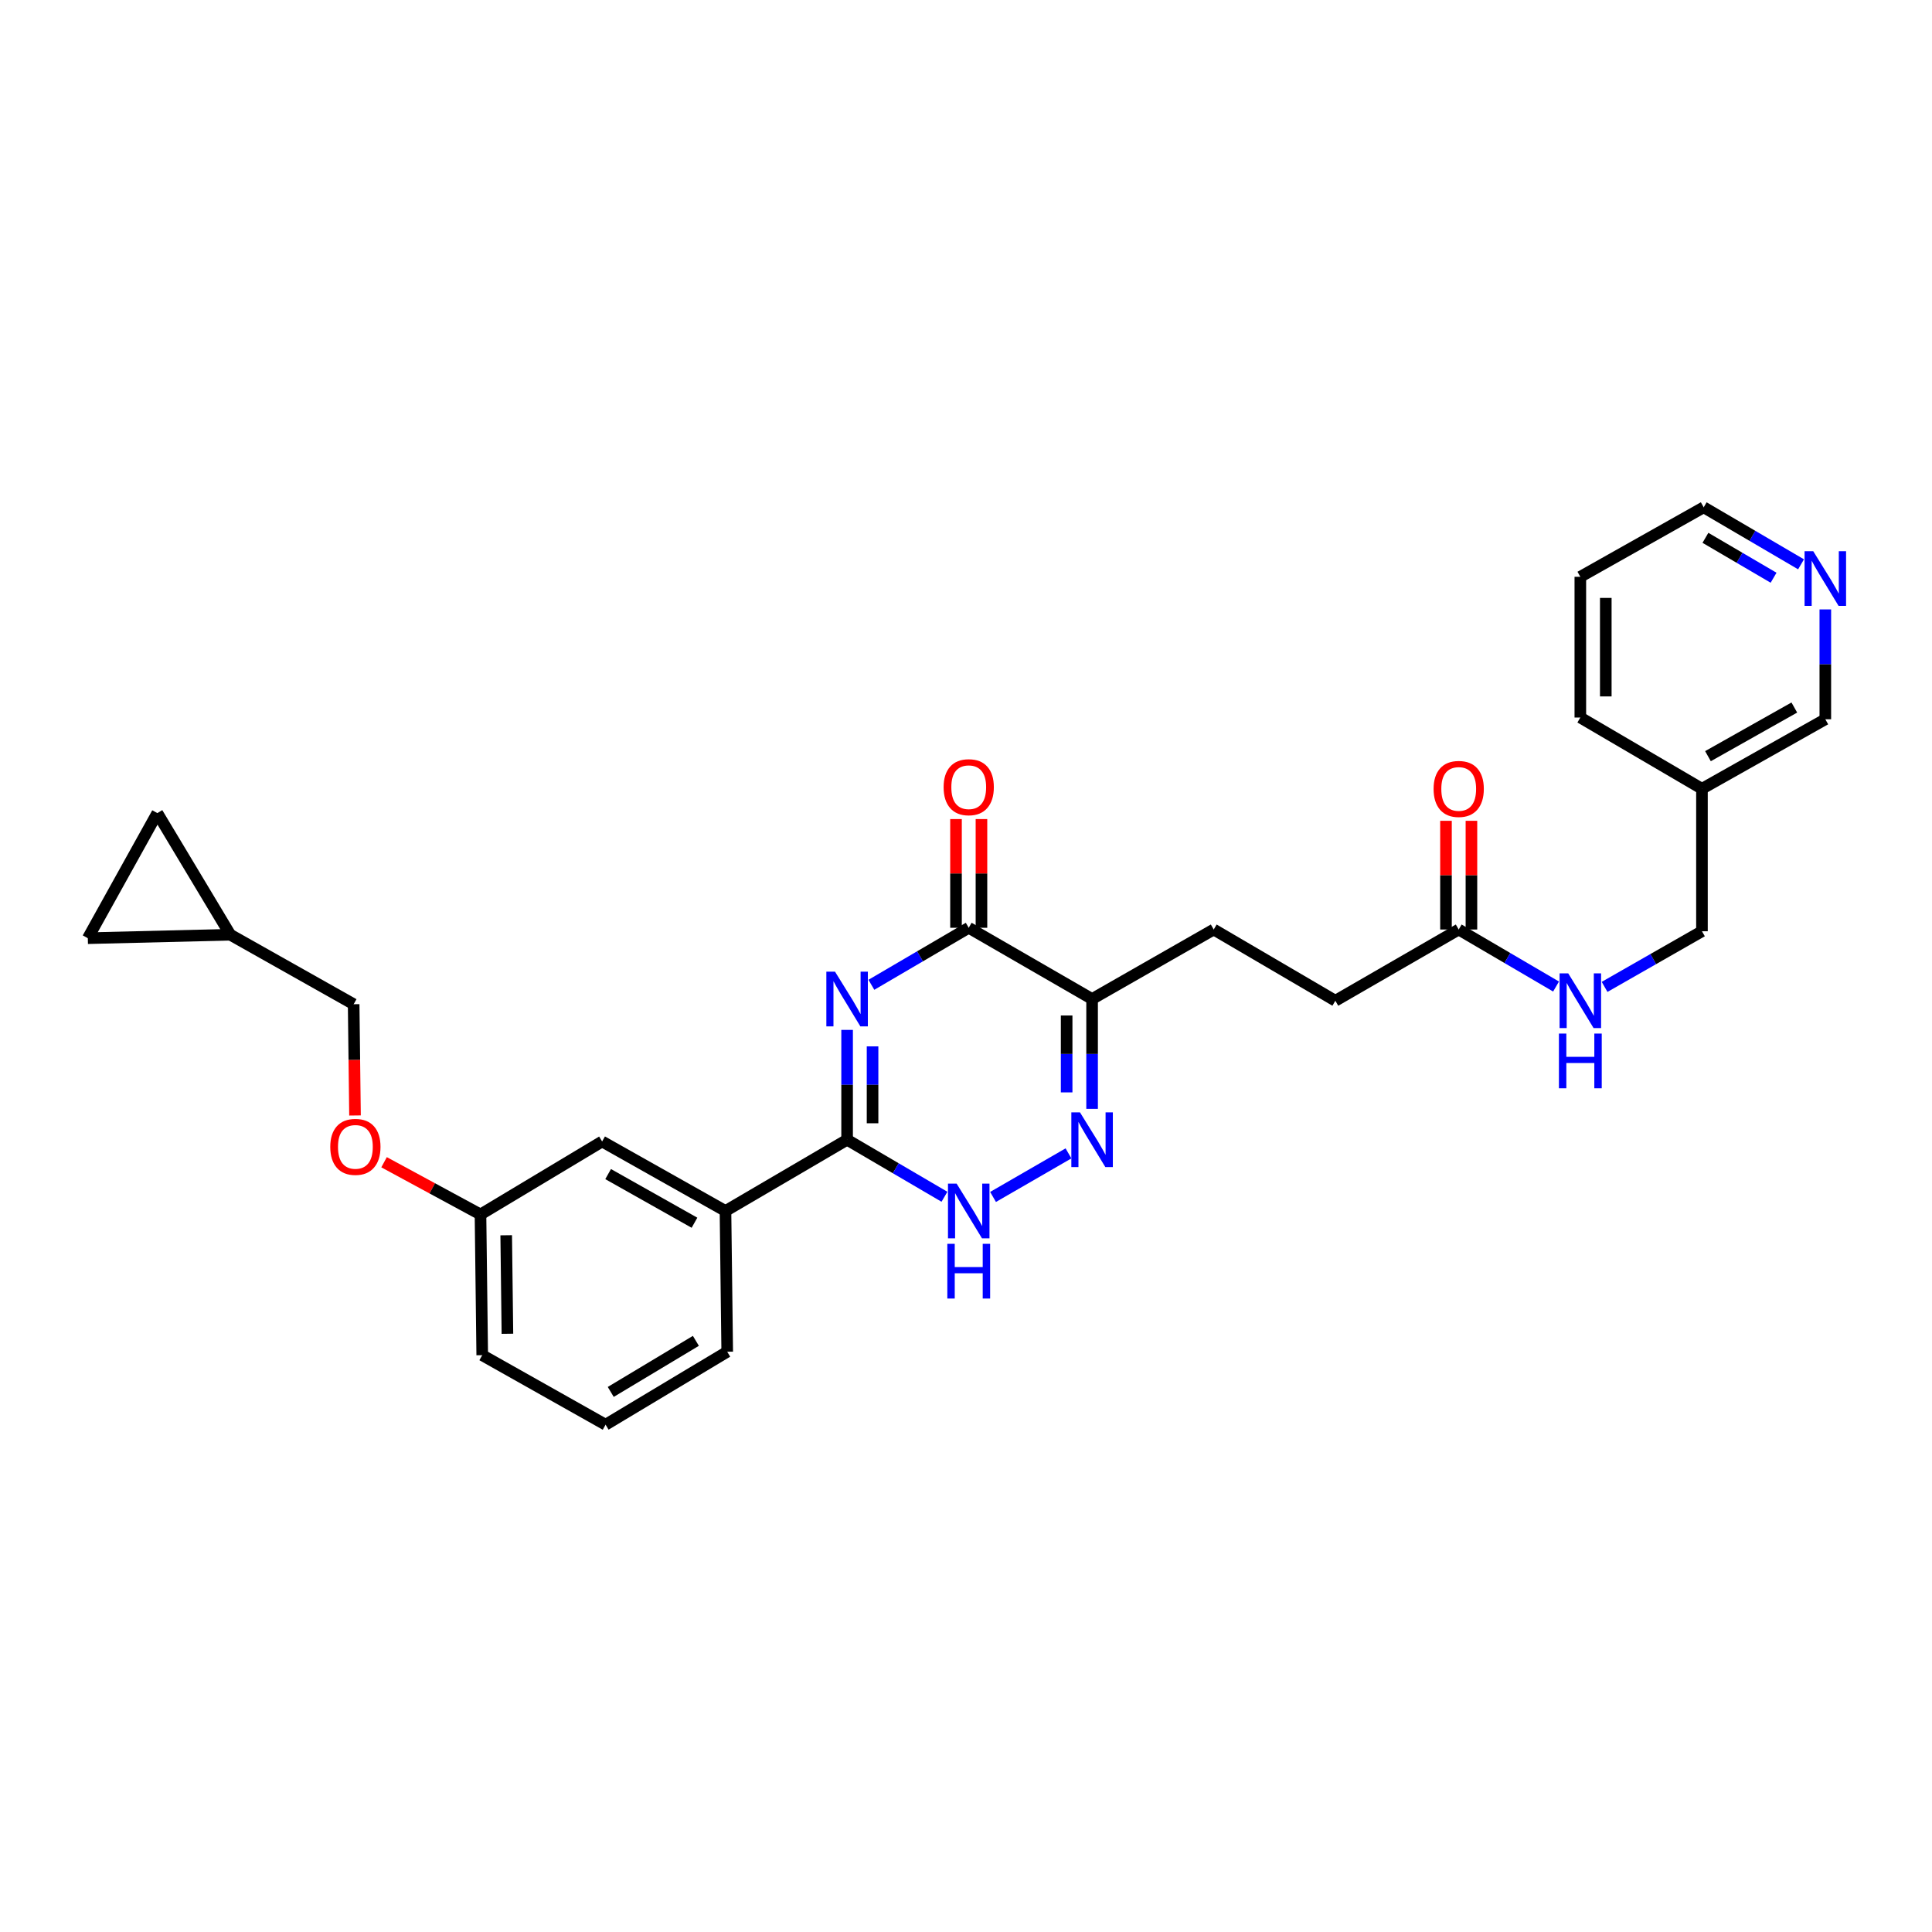 <?xml version='1.0' encoding='iso-8859-1'?>
<svg version='1.1' baseProfile='full'
              xmlns='http://www.w3.org/2000/svg'
                      xmlns:rdkit='http://www.rdkit.org/xml'
                      xmlns:xlink='http://www.w3.org/1999/xlink'
                  xml:space='preserve'
width='1000px' height='1000px' viewBox='0 0 1000 1000'>
<!-- END OF HEADER -->
<rect style='opacity:1.0;fill:#FFFFFF;stroke:none' width='1000' height='1000' x='0' y='0'> </rect>
<path class='bond-0' d='M 438.461,533.071 L 438.461,561.501' style='fill:none;fill-rule:evenodd;stroke:#0000FF;stroke-width:6px;stroke-linecap:butt;stroke-linejoin:miter;stroke-opacity:1' />
<path class='bond-0' d='M 438.461,561.501 L 438.461,589.931' style='fill:none;fill-rule:evenodd;stroke:#000000;stroke-width:6px;stroke-linecap:butt;stroke-linejoin:miter;stroke-opacity:1' />
<path class='bond-0' d='M 451.635,541.6 L 451.635,561.501' style='fill:none;fill-rule:evenodd;stroke:#0000FF;stroke-width:6px;stroke-linecap:butt;stroke-linejoin:miter;stroke-opacity:1' />
<path class='bond-0' d='M 451.635,561.501 L 451.635,581.402' style='fill:none;fill-rule:evenodd;stroke:#000000;stroke-width:6px;stroke-linecap:butt;stroke-linejoin:miter;stroke-opacity:1' />
<path class='bond-1' d='M 451.025,509.731 L 476.219,494.974' style='fill:none;fill-rule:evenodd;stroke:#0000FF;stroke-width:6px;stroke-linecap:butt;stroke-linejoin:miter;stroke-opacity:1' />
<path class='bond-1' d='M 476.219,494.974 L 501.413,480.216' style='fill:none;fill-rule:evenodd;stroke:#000000;stroke-width:6px;stroke-linecap:butt;stroke-linejoin:miter;stroke-opacity:1' />
<path class='bond-2' d='M 438.461,589.931 L 463.655,604.689' style='fill:none;fill-rule:evenodd;stroke:#000000;stroke-width:6px;stroke-linecap:butt;stroke-linejoin:miter;stroke-opacity:1' />
<path class='bond-2' d='M 463.655,604.689 L 488.849,619.446' style='fill:none;fill-rule:evenodd;stroke:#0000FF;stroke-width:6px;stroke-linecap:butt;stroke-linejoin:miter;stroke-opacity:1' />
<path class='bond-3' d='M 438.461,589.931 L 375.508,626.806' style='fill:none;fill-rule:evenodd;stroke:#000000;stroke-width:6px;stroke-linecap:butt;stroke-linejoin:miter;stroke-opacity:1' />
<path class='bond-4' d='M 513.997,619.539 L 553.046,596.988' style='fill:none;fill-rule:evenodd;stroke:#0000FF;stroke-width:6px;stroke-linecap:butt;stroke-linejoin:miter;stroke-opacity:1' />
<path class='bond-5' d='M 565.266,573.95 L 565.266,545.52' style='fill:none;fill-rule:evenodd;stroke:#0000FF;stroke-width:6px;stroke-linecap:butt;stroke-linejoin:miter;stroke-opacity:1' />
<path class='bond-5' d='M 565.266,545.52 L 565.266,517.09' style='fill:none;fill-rule:evenodd;stroke:#000000;stroke-width:6px;stroke-linecap:butt;stroke-linejoin:miter;stroke-opacity:1' />
<path class='bond-5' d='M 552.092,565.421 L 552.092,545.52' style='fill:none;fill-rule:evenodd;stroke:#0000FF;stroke-width:6px;stroke-linecap:butt;stroke-linejoin:miter;stroke-opacity:1' />
<path class='bond-5' d='M 552.092,545.52 L 552.092,525.619' style='fill:none;fill-rule:evenodd;stroke:#000000;stroke-width:6px;stroke-linecap:butt;stroke-linejoin:miter;stroke-opacity:1' />
<path class='bond-6' d='M 565.266,517.09 L 501.413,480.216' style='fill:none;fill-rule:evenodd;stroke:#000000;stroke-width:6px;stroke-linecap:butt;stroke-linejoin:miter;stroke-opacity:1' />
<path class='bond-7' d='M 565.266,517.09 L 628.219,481.116' style='fill:none;fill-rule:evenodd;stroke:#000000;stroke-width:6px;stroke-linecap:butt;stroke-linejoin:miter;stroke-opacity:1' />
<path class='bond-8' d='M 508.001,480.216 L 508.001,452.083' style='fill:none;fill-rule:evenodd;stroke:#000000;stroke-width:6px;stroke-linecap:butt;stroke-linejoin:miter;stroke-opacity:1' />
<path class='bond-8' d='M 508.001,452.083 L 508.001,423.949' style='fill:none;fill-rule:evenodd;stroke:#FF0000;stroke-width:6px;stroke-linecap:butt;stroke-linejoin:miter;stroke-opacity:1' />
<path class='bond-8' d='M 494.826,480.216 L 494.826,452.083' style='fill:none;fill-rule:evenodd;stroke:#000000;stroke-width:6px;stroke-linecap:butt;stroke-linejoin:miter;stroke-opacity:1' />
<path class='bond-8' d='M 494.826,452.083 L 494.826,423.949' style='fill:none;fill-rule:evenodd;stroke:#FF0000;stroke-width:6px;stroke-linecap:butt;stroke-linejoin:miter;stroke-opacity:1' />
<path class='bond-9' d='M 628.219,481.116 L 691.172,517.983' style='fill:none;fill-rule:evenodd;stroke:#000000;stroke-width:6px;stroke-linecap:butt;stroke-linejoin:miter;stroke-opacity:1' />
<path class='bond-10' d='M 691.172,517.983 L 755.025,481.116' style='fill:none;fill-rule:evenodd;stroke:#000000;stroke-width:6px;stroke-linecap:butt;stroke-linejoin:miter;stroke-opacity:1' />
<path class='bond-11' d='M 755.025,481.116 L 780.219,495.871' style='fill:none;fill-rule:evenodd;stroke:#000000;stroke-width:6px;stroke-linecap:butt;stroke-linejoin:miter;stroke-opacity:1' />
<path class='bond-11' d='M 780.219,495.871 L 805.413,510.626' style='fill:none;fill-rule:evenodd;stroke:#0000FF;stroke-width:6px;stroke-linecap:butt;stroke-linejoin:miter;stroke-opacity:1' />
<path class='bond-12' d='M 761.612,481.116 L 761.612,452.983' style='fill:none;fill-rule:evenodd;stroke:#000000;stroke-width:6px;stroke-linecap:butt;stroke-linejoin:miter;stroke-opacity:1' />
<path class='bond-12' d='M 761.612,452.983 L 761.612,424.849' style='fill:none;fill-rule:evenodd;stroke:#FF0000;stroke-width:6px;stroke-linecap:butt;stroke-linejoin:miter;stroke-opacity:1' />
<path class='bond-12' d='M 748.437,481.116 L 748.437,452.983' style='fill:none;fill-rule:evenodd;stroke:#000000;stroke-width:6px;stroke-linecap:butt;stroke-linejoin:miter;stroke-opacity:1' />
<path class='bond-12' d='M 748.437,452.983 L 748.437,424.849' style='fill:none;fill-rule:evenodd;stroke:#FF0000;stroke-width:6px;stroke-linecap:butt;stroke-linejoin:miter;stroke-opacity:1' />
<path class='bond-13' d='M 830.53,510.812 L 855.73,496.414' style='fill:none;fill-rule:evenodd;stroke:#0000FF;stroke-width:6px;stroke-linecap:butt;stroke-linejoin:miter;stroke-opacity:1' />
<path class='bond-13' d='M 855.73,496.414 L 880.93,482.017' style='fill:none;fill-rule:evenodd;stroke:#000000;stroke-width:6px;stroke-linecap:butt;stroke-linejoin:miter;stroke-opacity:1' />
<path class='bond-14' d='M 932.219,292.094 L 907.025,277.336' style='fill:none;fill-rule:evenodd;stroke:#0000FF;stroke-width:6px;stroke-linecap:butt;stroke-linejoin:miter;stroke-opacity:1' />
<path class='bond-14' d='M 907.025,277.336 L 881.83,262.579' style='fill:none;fill-rule:evenodd;stroke:#000000;stroke-width:6px;stroke-linecap:butt;stroke-linejoin:miter;stroke-opacity:1' />
<path class='bond-14' d='M 918.002,299.035 L 900.366,288.704' style='fill:none;fill-rule:evenodd;stroke:#0000FF;stroke-width:6px;stroke-linecap:butt;stroke-linejoin:miter;stroke-opacity:1' />
<path class='bond-14' d='M 900.366,288.704 L 882.73,278.374' style='fill:none;fill-rule:evenodd;stroke:#000000;stroke-width:6px;stroke-linecap:butt;stroke-linejoin:miter;stroke-opacity:1' />
<path class='bond-15' d='M 944.783,315.434 L 944.783,343.864' style='fill:none;fill-rule:evenodd;stroke:#0000FF;stroke-width:6px;stroke-linecap:butt;stroke-linejoin:miter;stroke-opacity:1' />
<path class='bond-15' d='M 944.783,343.864 L 944.783,372.294' style='fill:none;fill-rule:evenodd;stroke:#000000;stroke-width:6px;stroke-linecap:butt;stroke-linejoin:miter;stroke-opacity:1' />
<path class='bond-16' d='M 881.83,262.579 L 817.977,298.553' style='fill:none;fill-rule:evenodd;stroke:#000000;stroke-width:6px;stroke-linecap:butt;stroke-linejoin:miter;stroke-opacity:1' />
<path class='bond-17' d='M 81.429,420.857 L 45.455,485.61' style='fill:none;fill-rule:evenodd;stroke:#000000;stroke-width:6px;stroke-linecap:butt;stroke-linejoin:miter;stroke-opacity:1' />
<path class='bond-18' d='M 81.429,420.857 L 119.203,483.81' style='fill:none;fill-rule:evenodd;stroke:#000000;stroke-width:6px;stroke-linecap:butt;stroke-linejoin:miter;stroke-opacity:1' />
<path class='bond-19' d='M 198.79,601.571 L 223.746,615.089' style='fill:none;fill-rule:evenodd;stroke:#FF0000;stroke-width:6px;stroke-linecap:butt;stroke-linejoin:miter;stroke-opacity:1' />
<path class='bond-19' d='M 223.746,615.089 L 248.702,628.606' style='fill:none;fill-rule:evenodd;stroke:#000000;stroke-width:6px;stroke-linecap:butt;stroke-linejoin:miter;stroke-opacity:1' />
<path class='bond-20' d='M 183.752,577.369 L 183.4,548.576' style='fill:none;fill-rule:evenodd;stroke:#FF0000;stroke-width:6px;stroke-linecap:butt;stroke-linejoin:miter;stroke-opacity:1' />
<path class='bond-20' d='M 183.4,548.576 L 183.049,519.784' style='fill:none;fill-rule:evenodd;stroke:#000000;stroke-width:6px;stroke-linecap:butt;stroke-linejoin:miter;stroke-opacity:1' />
<path class='bond-21' d='M 45.455,485.61 L 119.203,483.81' style='fill:none;fill-rule:evenodd;stroke:#000000;stroke-width:6px;stroke-linecap:butt;stroke-linejoin:miter;stroke-opacity:1' />
<path class='bond-22' d='M 313.455,737.421 L 376.408,699.654' style='fill:none;fill-rule:evenodd;stroke:#000000;stroke-width:6px;stroke-linecap:butt;stroke-linejoin:miter;stroke-opacity:1' />
<path class='bond-22' d='M 316.121,720.459 L 360.188,694.022' style='fill:none;fill-rule:evenodd;stroke:#000000;stroke-width:6px;stroke-linecap:butt;stroke-linejoin:miter;stroke-opacity:1' />
<path class='bond-23' d='M 313.455,737.421 L 249.602,701.447' style='fill:none;fill-rule:evenodd;stroke:#000000;stroke-width:6px;stroke-linecap:butt;stroke-linejoin:miter;stroke-opacity:1' />
<path class='bond-24' d='M 376.408,699.654 L 375.508,626.806' style='fill:none;fill-rule:evenodd;stroke:#000000;stroke-width:6px;stroke-linecap:butt;stroke-linejoin:miter;stroke-opacity:1' />
<path class='bond-25' d='M 375.508,626.806 L 311.655,590.832' style='fill:none;fill-rule:evenodd;stroke:#000000;stroke-width:6px;stroke-linecap:butt;stroke-linejoin:miter;stroke-opacity:1' />
<path class='bond-25' d='M 359.463,632.888 L 314.766,607.706' style='fill:none;fill-rule:evenodd;stroke:#000000;stroke-width:6px;stroke-linecap:butt;stroke-linejoin:miter;stroke-opacity:1' />
<path class='bond-26' d='M 311.655,590.832 L 248.702,628.606' style='fill:none;fill-rule:evenodd;stroke:#000000;stroke-width:6px;stroke-linecap:butt;stroke-linejoin:miter;stroke-opacity:1' />
<path class='bond-27' d='M 248.702,628.606 L 249.602,701.447' style='fill:none;fill-rule:evenodd;stroke:#000000;stroke-width:6px;stroke-linecap:butt;stroke-linejoin:miter;stroke-opacity:1' />
<path class='bond-27' d='M 262.011,639.37 L 262.641,690.358' style='fill:none;fill-rule:evenodd;stroke:#000000;stroke-width:6px;stroke-linecap:butt;stroke-linejoin:miter;stroke-opacity:1' />
<path class='bond-28' d='M 119.203,483.81 L 183.049,519.784' style='fill:none;fill-rule:evenodd;stroke:#000000;stroke-width:6px;stroke-linecap:butt;stroke-linejoin:miter;stroke-opacity:1' />
<path class='bond-29' d='M 817.977,298.553 L 817.977,371.394' style='fill:none;fill-rule:evenodd;stroke:#000000;stroke-width:6px;stroke-linecap:butt;stroke-linejoin:miter;stroke-opacity:1' />
<path class='bond-29' d='M 831.152,309.479 L 831.152,360.468' style='fill:none;fill-rule:evenodd;stroke:#000000;stroke-width:6px;stroke-linecap:butt;stroke-linejoin:miter;stroke-opacity:1' />
<path class='bond-30' d='M 817.977,371.394 L 880.93,408.268' style='fill:none;fill-rule:evenodd;stroke:#000000;stroke-width:6px;stroke-linecap:butt;stroke-linejoin:miter;stroke-opacity:1' />
<path class='bond-31' d='M 880.93,408.268 L 944.783,372.294' style='fill:none;fill-rule:evenodd;stroke:#000000;stroke-width:6px;stroke-linecap:butt;stroke-linejoin:miter;stroke-opacity:1' />
<path class='bond-31' d='M 884.041,391.394 L 928.738,366.212' style='fill:none;fill-rule:evenodd;stroke:#000000;stroke-width:6px;stroke-linecap:butt;stroke-linejoin:miter;stroke-opacity:1' />
<path class='bond-32' d='M 880.93,408.268 L 880.93,482.017' style='fill:none;fill-rule:evenodd;stroke:#000000;stroke-width:6px;stroke-linecap:butt;stroke-linejoin:miter;stroke-opacity:1' />
<path  class='atom-0' d='M 432.201 502.93
L 441.481 517.93
Q 442.401 519.41, 443.881 522.09
Q 445.361 524.77, 445.441 524.93
L 445.441 502.93
L 449.201 502.93
L 449.201 531.25
L 445.321 531.25
L 435.361 514.85
Q 434.201 512.93, 432.961 510.73
Q 431.761 508.53, 431.401 507.85
L 431.401 531.25
L 427.721 531.25
L 427.721 502.93
L 432.201 502.93
' fill='#0000FF'/>
<path  class='atom-2' d='M 495.153 612.646
L 504.433 627.646
Q 505.353 629.126, 506.833 631.806
Q 508.313 634.486, 508.393 634.646
L 508.393 612.646
L 512.153 612.646
L 512.153 640.966
L 508.273 640.966
L 498.313 624.566
Q 497.153 622.646, 495.913 620.446
Q 494.713 618.246, 494.353 617.566
L 494.353 640.966
L 490.673 640.966
L 490.673 612.646
L 495.153 612.646
' fill='#0000FF'/>
<path  class='atom-2' d='M 490.333 643.798
L 494.173 643.798
L 494.173 655.838
L 508.653 655.838
L 508.653 643.798
L 512.493 643.798
L 512.493 672.118
L 508.653 672.118
L 508.653 659.038
L 494.173 659.038
L 494.173 672.118
L 490.333 672.118
L 490.333 643.798
' fill='#0000FF'/>
<path  class='atom-3' d='M 559.006 575.771
L 568.286 590.771
Q 569.206 592.251, 570.686 594.931
Q 572.166 597.611, 572.246 597.771
L 572.246 575.771
L 576.006 575.771
L 576.006 604.091
L 572.126 604.091
L 562.166 587.691
Q 561.006 585.771, 559.766 583.571
Q 558.566 581.371, 558.206 580.691
L 558.206 604.091
L 554.526 604.091
L 554.526 575.771
L 559.006 575.771
' fill='#0000FF'/>
<path  class='atom-6' d='M 488.413 407.448
Q 488.413 400.648, 491.773 396.848
Q 495.133 393.048, 501.413 393.048
Q 507.693 393.048, 511.053 396.848
Q 514.413 400.648, 514.413 407.448
Q 514.413 414.328, 511.013 418.248
Q 507.613 422.128, 501.413 422.128
Q 495.173 422.128, 491.773 418.248
Q 488.413 414.368, 488.413 407.448
M 501.413 418.928
Q 505.733 418.928, 508.053 416.048
Q 510.413 413.128, 510.413 407.448
Q 510.413 401.888, 508.053 399.088
Q 505.733 396.248, 501.413 396.248
Q 497.093 396.248, 494.733 399.048
Q 492.413 401.848, 492.413 407.448
Q 492.413 413.168, 494.733 416.048
Q 497.093 418.928, 501.413 418.928
' fill='#FF0000'/>
<path  class='atom-10' d='M 811.717 503.823
L 820.997 518.823
Q 821.917 520.303, 823.397 522.983
Q 824.877 525.663, 824.957 525.823
L 824.957 503.823
L 828.717 503.823
L 828.717 532.143
L 824.837 532.143
L 814.877 515.743
Q 813.717 513.823, 812.477 511.623
Q 811.277 509.423, 810.917 508.743
L 810.917 532.143
L 807.237 532.143
L 807.237 503.823
L 811.717 503.823
' fill='#0000FF'/>
<path  class='atom-10' d='M 806.897 534.975
L 810.737 534.975
L 810.737 547.015
L 825.217 547.015
L 825.217 534.975
L 829.057 534.975
L 829.057 563.295
L 825.217 563.295
L 825.217 550.215
L 810.737 550.215
L 810.737 563.295
L 806.897 563.295
L 806.897 534.975
' fill='#0000FF'/>
<path  class='atom-11' d='M 742.025 408.348
Q 742.025 401.548, 745.385 397.748
Q 748.745 393.948, 755.025 393.948
Q 761.305 393.948, 764.665 397.748
Q 768.025 401.548, 768.025 408.348
Q 768.025 415.228, 764.625 419.148
Q 761.225 423.028, 755.025 423.028
Q 748.785 423.028, 745.385 419.148
Q 742.025 415.268, 742.025 408.348
M 755.025 419.828
Q 759.345 419.828, 761.665 416.948
Q 764.025 414.028, 764.025 408.348
Q 764.025 402.788, 761.665 399.988
Q 759.345 397.148, 755.025 397.148
Q 750.705 397.148, 748.345 399.948
Q 746.025 402.748, 746.025 408.348
Q 746.025 414.068, 748.345 416.948
Q 750.705 419.828, 755.025 419.828
' fill='#FF0000'/>
<path  class='atom-12' d='M 938.523 285.293
L 947.803 300.293
Q 948.723 301.773, 950.203 304.453
Q 951.683 307.133, 951.763 307.293
L 951.763 285.293
L 955.523 285.293
L 955.523 313.613
L 951.643 313.613
L 941.683 297.213
Q 940.523 295.293, 939.283 293.093
Q 938.083 290.893, 937.723 290.213
L 937.723 313.613
L 934.043 313.613
L 934.043 285.293
L 938.523 285.293
' fill='#0000FF'/>
<path  class='atom-15' d='M 170.949 593.612
Q 170.949 586.812, 174.309 583.012
Q 177.669 579.212, 183.949 579.212
Q 190.229 579.212, 193.589 583.012
Q 196.949 586.812, 196.949 593.612
Q 196.949 600.492, 193.549 604.412
Q 190.149 608.292, 183.949 608.292
Q 177.709 608.292, 174.309 604.412
Q 170.949 600.532, 170.949 593.612
M 183.949 605.092
Q 188.269 605.092, 190.589 602.212
Q 192.949 599.292, 192.949 593.612
Q 192.949 588.052, 190.589 585.252
Q 188.269 582.412, 183.949 582.412
Q 179.629 582.412, 177.269 585.212
Q 174.949 588.012, 174.949 593.612
Q 174.949 599.332, 177.269 602.212
Q 179.629 605.092, 183.949 605.092
' fill='#FF0000'/>
</svg>
